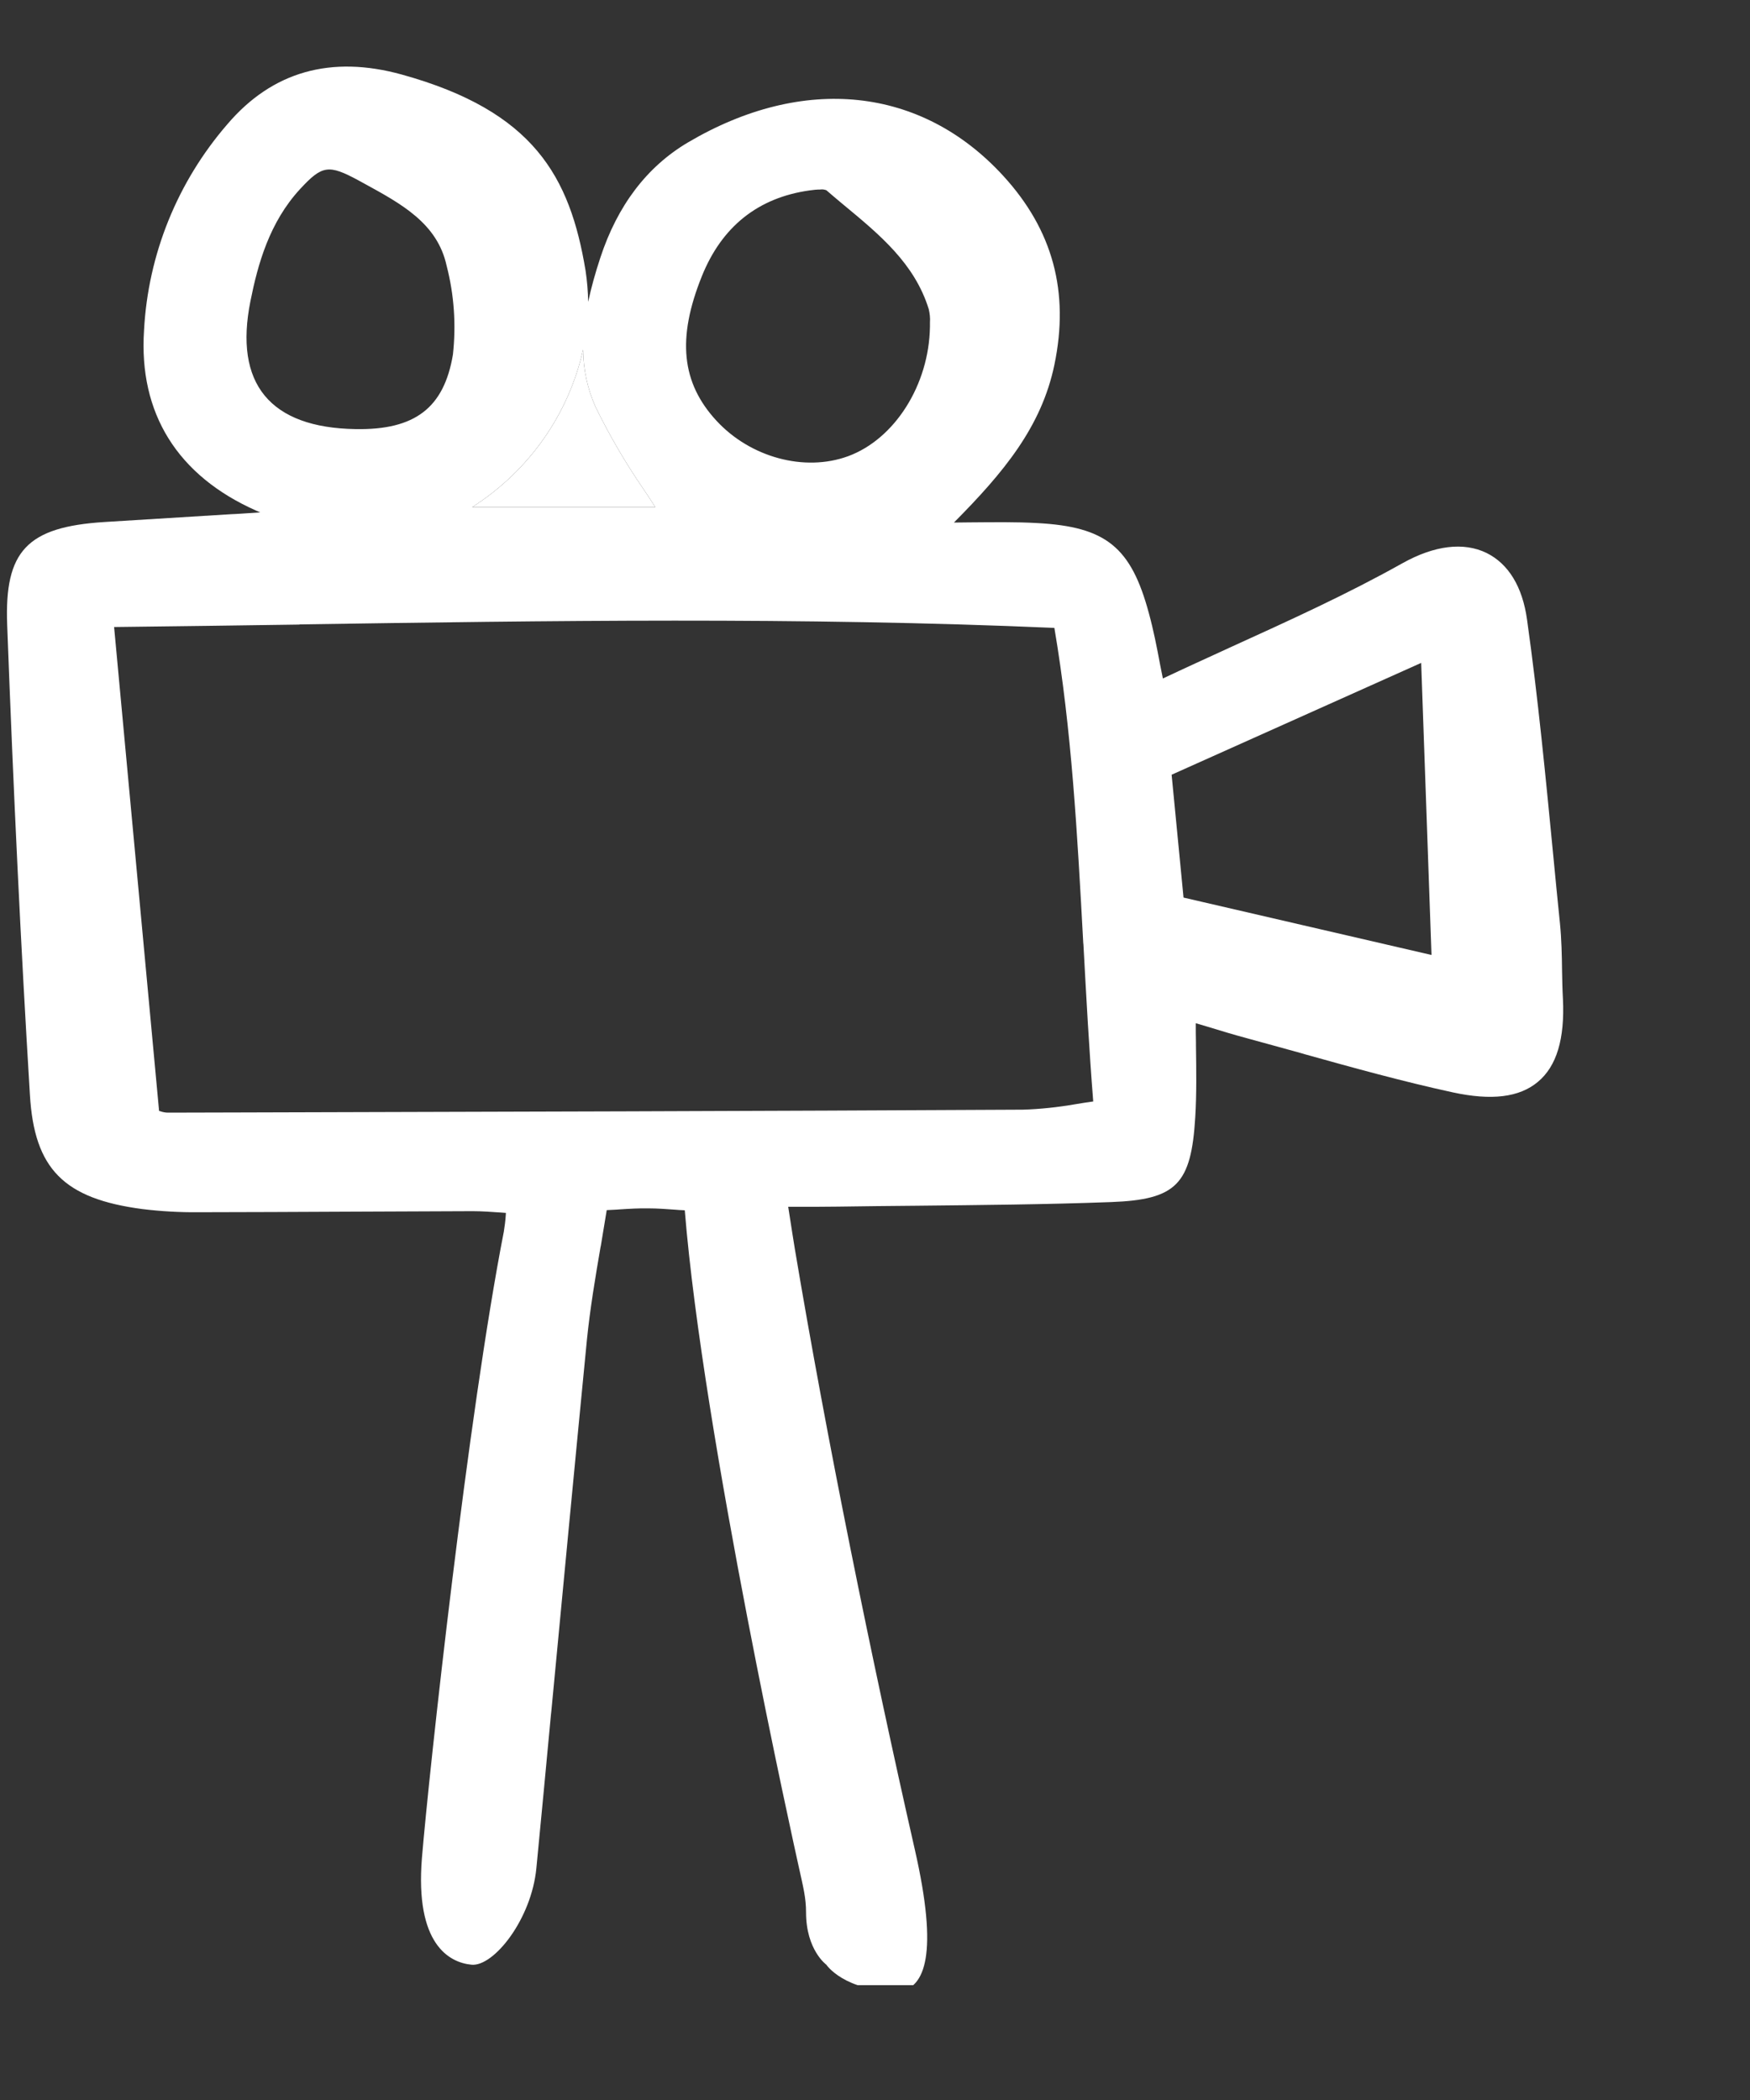 <?xml version="1.0" encoding="UTF-8"?> <svg xmlns="http://www.w3.org/2000/svg" width="10" height="12" viewBox="0 0 10 12" fill="none"><rect x="0" y="0" width="10" height="12" fill="#333333" stroke="none"/><g clip-path="url(#clip0_1_102)"><path fill-rule="evenodd" clip-rule="evenodd" d="M8.926 5.549C8.925 5.46 8.923 5.367 8.914 5.276C8.901 5.148 8.888 5.019 8.876 4.891C8.833 4.448 8.789 3.989 8.726 3.541C8.7 3.353 8.62 3.222 8.495 3.16C8.364 3.096 8.197 3.116 8.013 3.219C7.697 3.396 7.371 3.544 7.026 3.701L7.024 3.702C6.898 3.76 6.772 3.817 6.645 3.877L6.629 3.797C6.61 3.695 6.591 3.599 6.565 3.504C6.463 3.126 6.32 3.01 5.927 2.989C5.806 2.982 5.685 2.984 5.544 2.985L5.451 2.986C5.734 2.701 5.951 2.44 6.025 2.085C6.112 1.668 6.016 1.314 5.733 1.005C5.266 0.495 4.592 0.424 3.931 0.814C3.696 0.953 3.528 1.175 3.43 1.474C3.403 1.556 3.379 1.64 3.361 1.725C3.36 1.666 3.355 1.606 3.346 1.546C3.257 1.01 3.051 0.635 2.296 0.426C1.891 0.314 1.556 0.409 1.3 0.709C1.014 1.039 0.846 1.453 0.823 1.888C0.792 2.362 1.014 2.718 1.464 2.918L1.487 2.928L1.349 2.937L1.325 2.938C1.071 2.954 0.833 2.968 0.596 2.983C0.155 3.011 0.025 3.148 0.041 3.57C0.077 4.529 0.119 5.408 0.171 6.257C0.196 6.679 0.364 6.85 0.814 6.909C0.92 6.922 1.027 6.928 1.134 6.927H1.138C1.415 6.927 1.692 6.925 1.97 6.924C2.213 6.923 2.456 6.922 2.7 6.921C2.754 6.921 2.807 6.925 2.865 6.929L2.891 6.931L2.89 6.945C2.888 6.976 2.884 7.007 2.879 7.038C2.674 8.087 2.452 10.124 2.411 10.617C2.371 11.11 2.567 11.215 2.695 11.227C2.822 11.238 3.037 10.967 3.065 10.675C3.093 10.384 3.121 10.092 3.148 9.801L3.151 9.773C3.217 9.078 3.285 8.36 3.354 7.654C3.372 7.477 3.402 7.298 3.432 7.124L3.433 7.121C3.444 7.053 3.456 6.984 3.467 6.915L3.526 6.912L3.538 6.911C3.599 6.907 3.652 6.904 3.706 6.905C3.757 6.905 3.81 6.909 3.865 6.913L3.876 6.914L3.913 6.916C4.017 8.204 4.542 10.567 4.566 10.675C4.59 10.784 4.606 10.845 4.606 10.928C4.606 11.143 4.722 11.227 4.722 11.227C4.722 11.227 4.823 11.38 5.139 11.38C5.285 11.358 5.364 11.168 5.228 10.571C4.979 9.476 4.722 8.211 4.542 7.137C4.532 7.077 4.523 7.017 4.512 6.947L4.504 6.896H4.567C4.647 6.896 4.717 6.896 4.787 6.895C4.934 6.893 5.081 6.891 5.228 6.89L5.23 6.89C5.596 6.886 5.976 6.883 6.349 6.869C6.722 6.855 6.807 6.768 6.83 6.384C6.838 6.25 6.836 6.116 6.834 5.974L6.834 5.957C6.833 5.921 6.833 5.884 6.833 5.847L6.894 5.865C6.978 5.891 7.052 5.913 7.126 5.933C7.23 5.961 7.332 5.99 7.435 6.018L7.455 6.024C7.731 6.101 8.016 6.18 8.301 6.242C8.523 6.29 8.682 6.271 8.788 6.182C8.895 6.093 8.942 5.937 8.931 5.708C8.928 5.655 8.927 5.602 8.926 5.549ZM6.763 5.129L8.18 5.457L8.121 3.788L6.695 4.427L6.763 5.129ZM0.909 6.348L0.916 6.35C0.93 6.355 0.945 6.358 0.961 6.358L1.353 6.357C2.825 6.353 4.347 6.349 5.844 6.341C5.945 6.338 6.045 6.327 6.144 6.31C6.178 6.304 6.212 6.299 6.247 6.294C6.223 5.992 6.207 5.69 6.191 5.397L6.19 5.388C6.156 4.763 6.124 4.171 6.025 3.588C4.576 3.525 3.121 3.547 1.714 3.568L1.709 3.569C1.358 3.574 1.005 3.579 0.652 3.583L0.909 6.348ZM2.032 2.452C2.372 2.458 2.537 2.33 2.588 2.027C2.607 1.856 2.595 1.684 2.552 1.518C2.499 1.276 2.294 1.165 2.078 1.047L2.047 1.03C1.878 0.939 1.841 0.944 1.716 1.079C1.539 1.27 1.473 1.511 1.431 1.721C1.384 1.956 1.411 2.137 1.512 2.26C1.614 2.384 1.788 2.448 2.032 2.452ZM4.846 2.607C5.113 2.509 5.309 2.199 5.314 1.867L5.314 1.843C5.316 1.817 5.313 1.791 5.307 1.766C5.226 1.506 5.029 1.343 4.82 1.17C4.814 1.165 4.808 1.16 4.802 1.155C4.775 1.132 4.748 1.11 4.722 1.087C4.711 1.083 4.699 1.081 4.687 1.083C4.667 1.083 4.647 1.085 4.627 1.088C4.332 1.129 4.124 1.295 4.01 1.58C3.868 1.933 3.894 2.187 4.093 2.403C4.287 2.614 4.597 2.698 4.846 2.607ZM3.675 2.792C3.573 2.643 3.482 2.487 3.403 2.325C3.357 2.222 3.333 2.111 3.332 1.998C3.249 2.369 3.021 2.692 2.698 2.898H3.745C3.722 2.863 3.699 2.827 3.675 2.792Z" fill="white"></path><path fill-rule="evenodd" clip-rule="evenodd" d="M3.403 2.325C3.482 2.487 3.573 2.643 3.675 2.792C3.699 2.827 3.722 2.863 3.745 2.898H2.698C3.021 2.692 3.249 2.369 3.332 1.998C3.333 2.111 3.357 2.222 3.403 2.325Z" fill="white"></path></g><defs><clipPath id="clip0_1_102"><rect width="10" height="11" fill="white" transform="translate(0 0.344)"></rect></clipPath></defs></svg> 